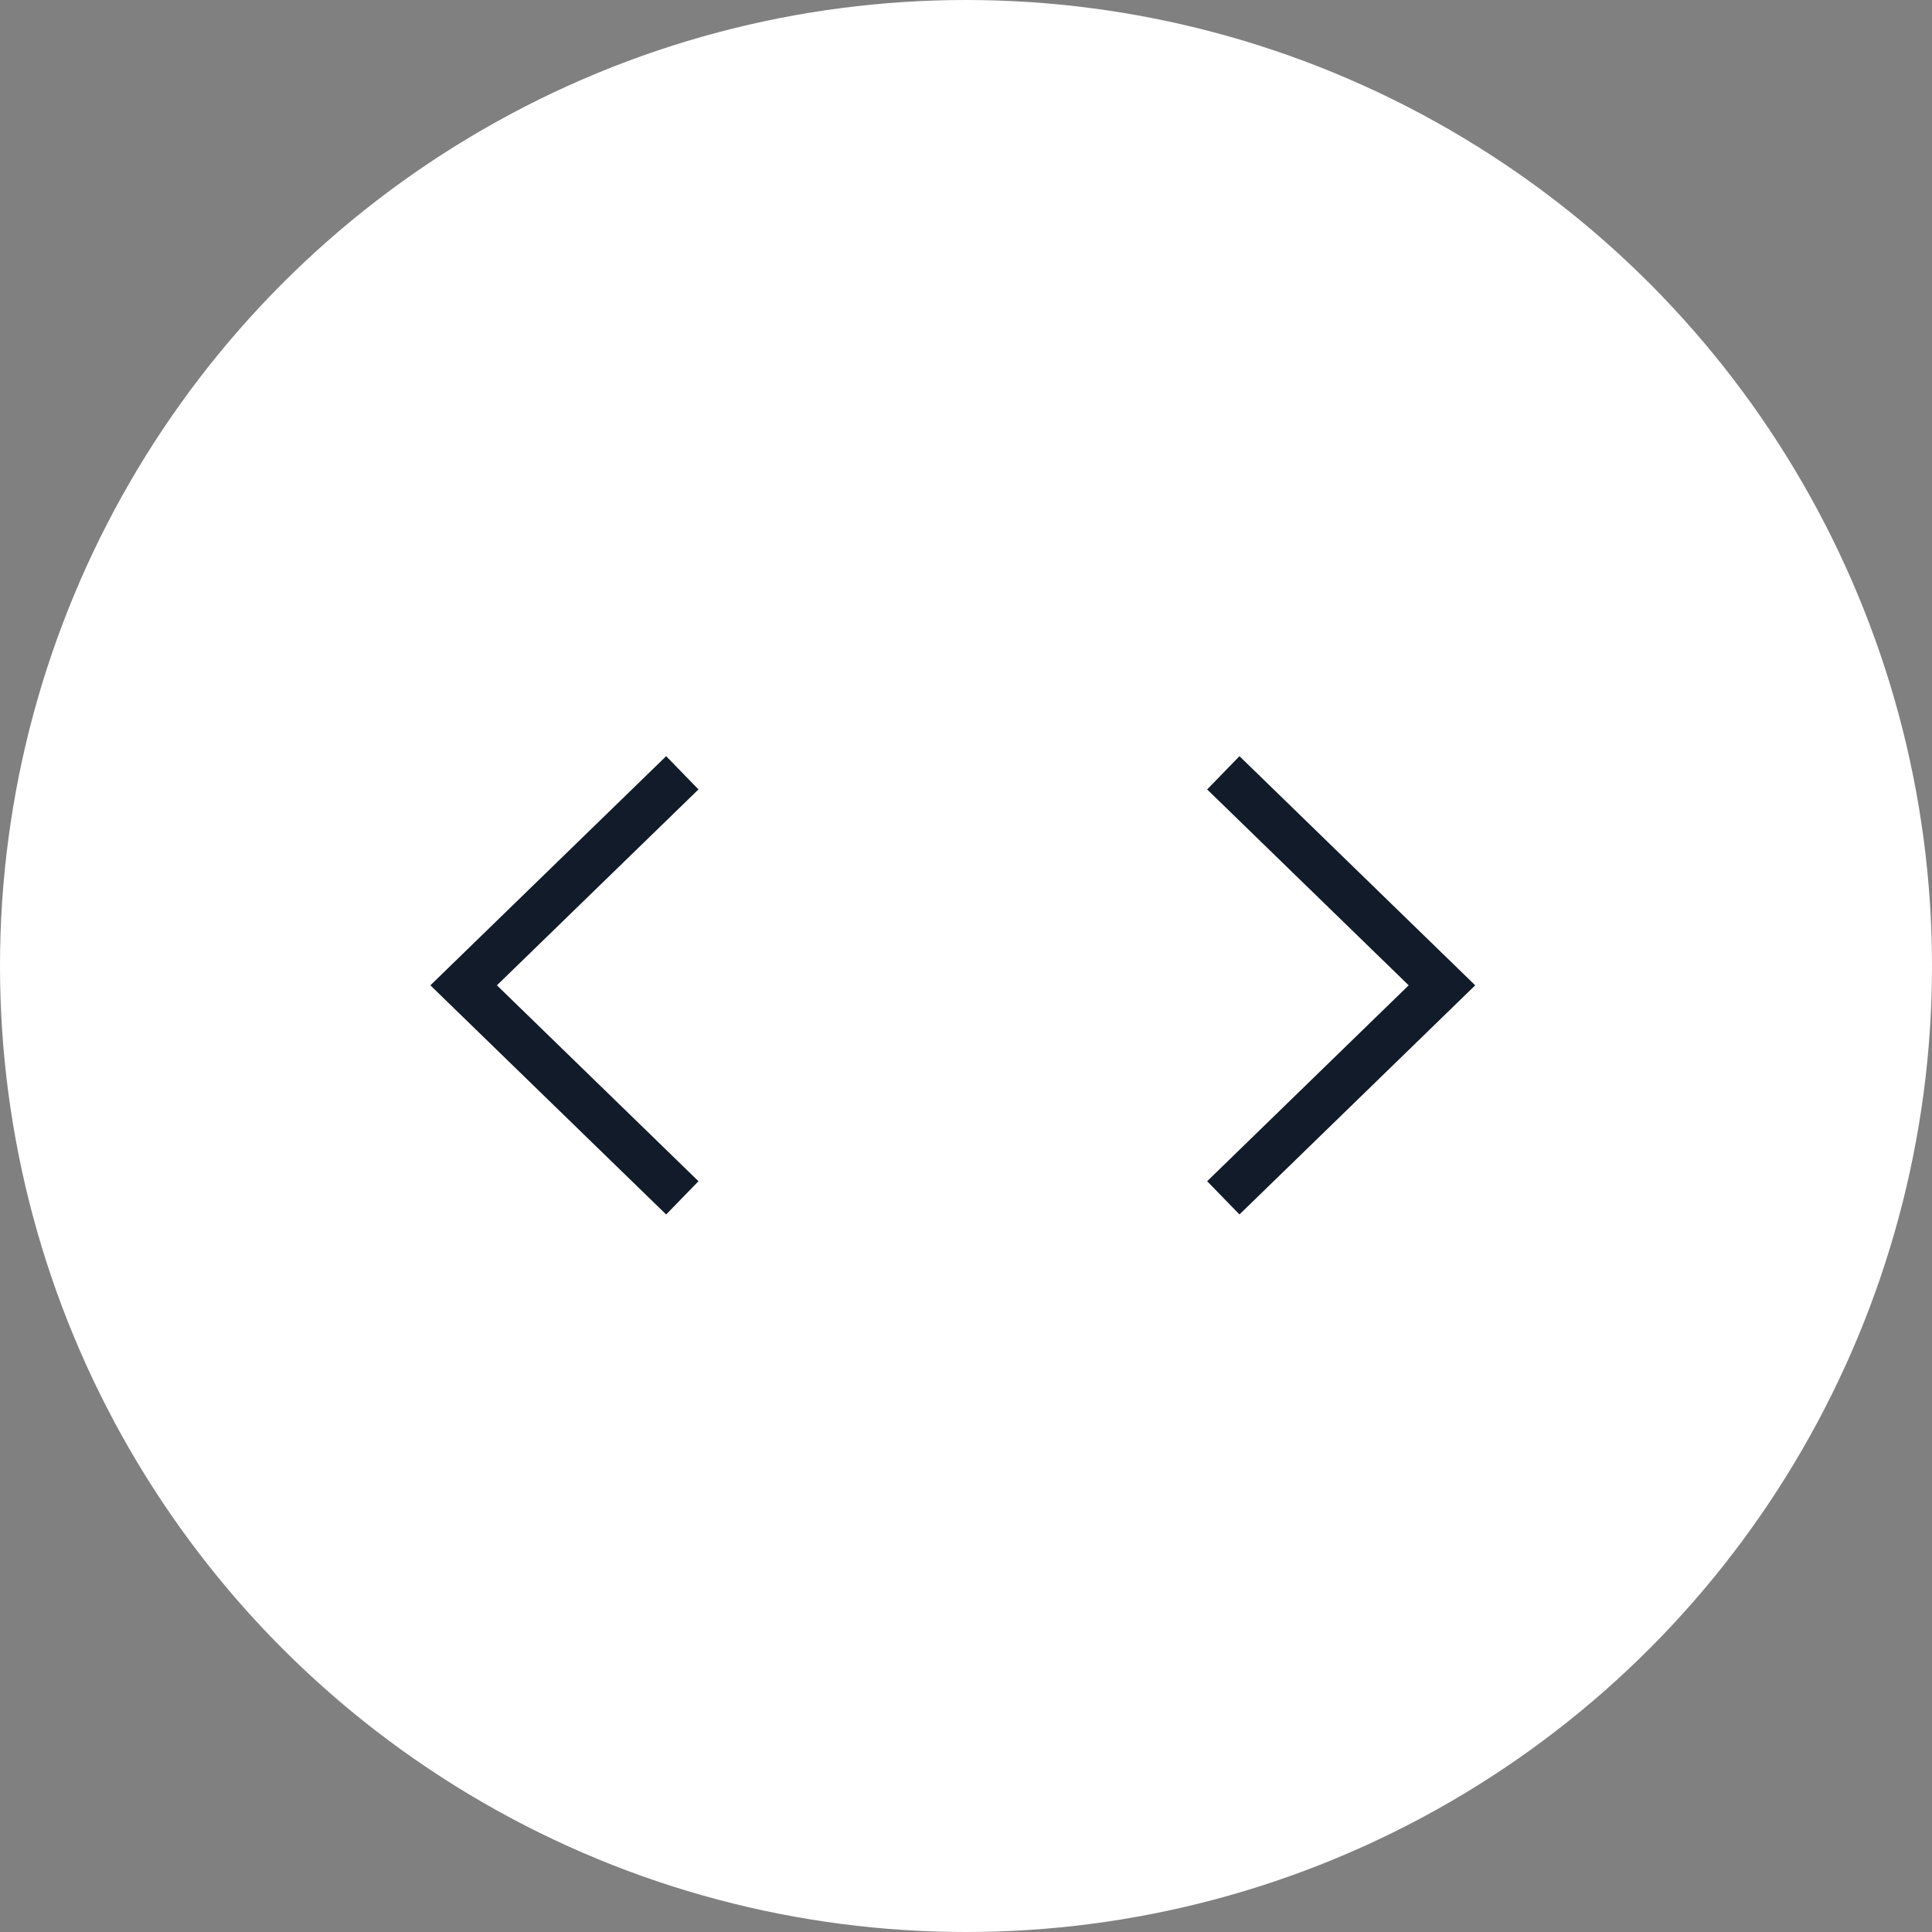 <?xml version="1.0" encoding="UTF-8"?>
<svg width="60px" height="60px" viewBox="0 0 60 60" version="1.1" xmlns="http://www.w3.org/2000/svg" xmlns:xlink="http://www.w3.org/1999/xlink">
    <rect x="0" y="0" width="60" height="60" fill="#808080" stroke="none"/>
    <title>icon_drag</title>
    <g id="Page-1" stroke="none" stroke-width="1" fill="none" fill-rule="evenodd">
        <g id="icon_drag">
            <circle id="Oval" fill="#FFFFFF" cx="30" cy="30" r="30"></circle>
            <g id="Group" transform="translate(14.4, 24)" stroke="#111B2A" stroke-width="1.44">
                <polyline id="Stroke-1" points="23.591 0 30.381 6.6 23.591 13.2"></polyline>
                <polyline id="Stroke-1-Copy" transform="translate(3.395, 6.6) rotate(-180) translate(-3.395, -6.6) " points="0 1.8189894e-12 6.791 6.6 0 13.2"></polyline>
            </g>
        </g>
    </g>
</svg>